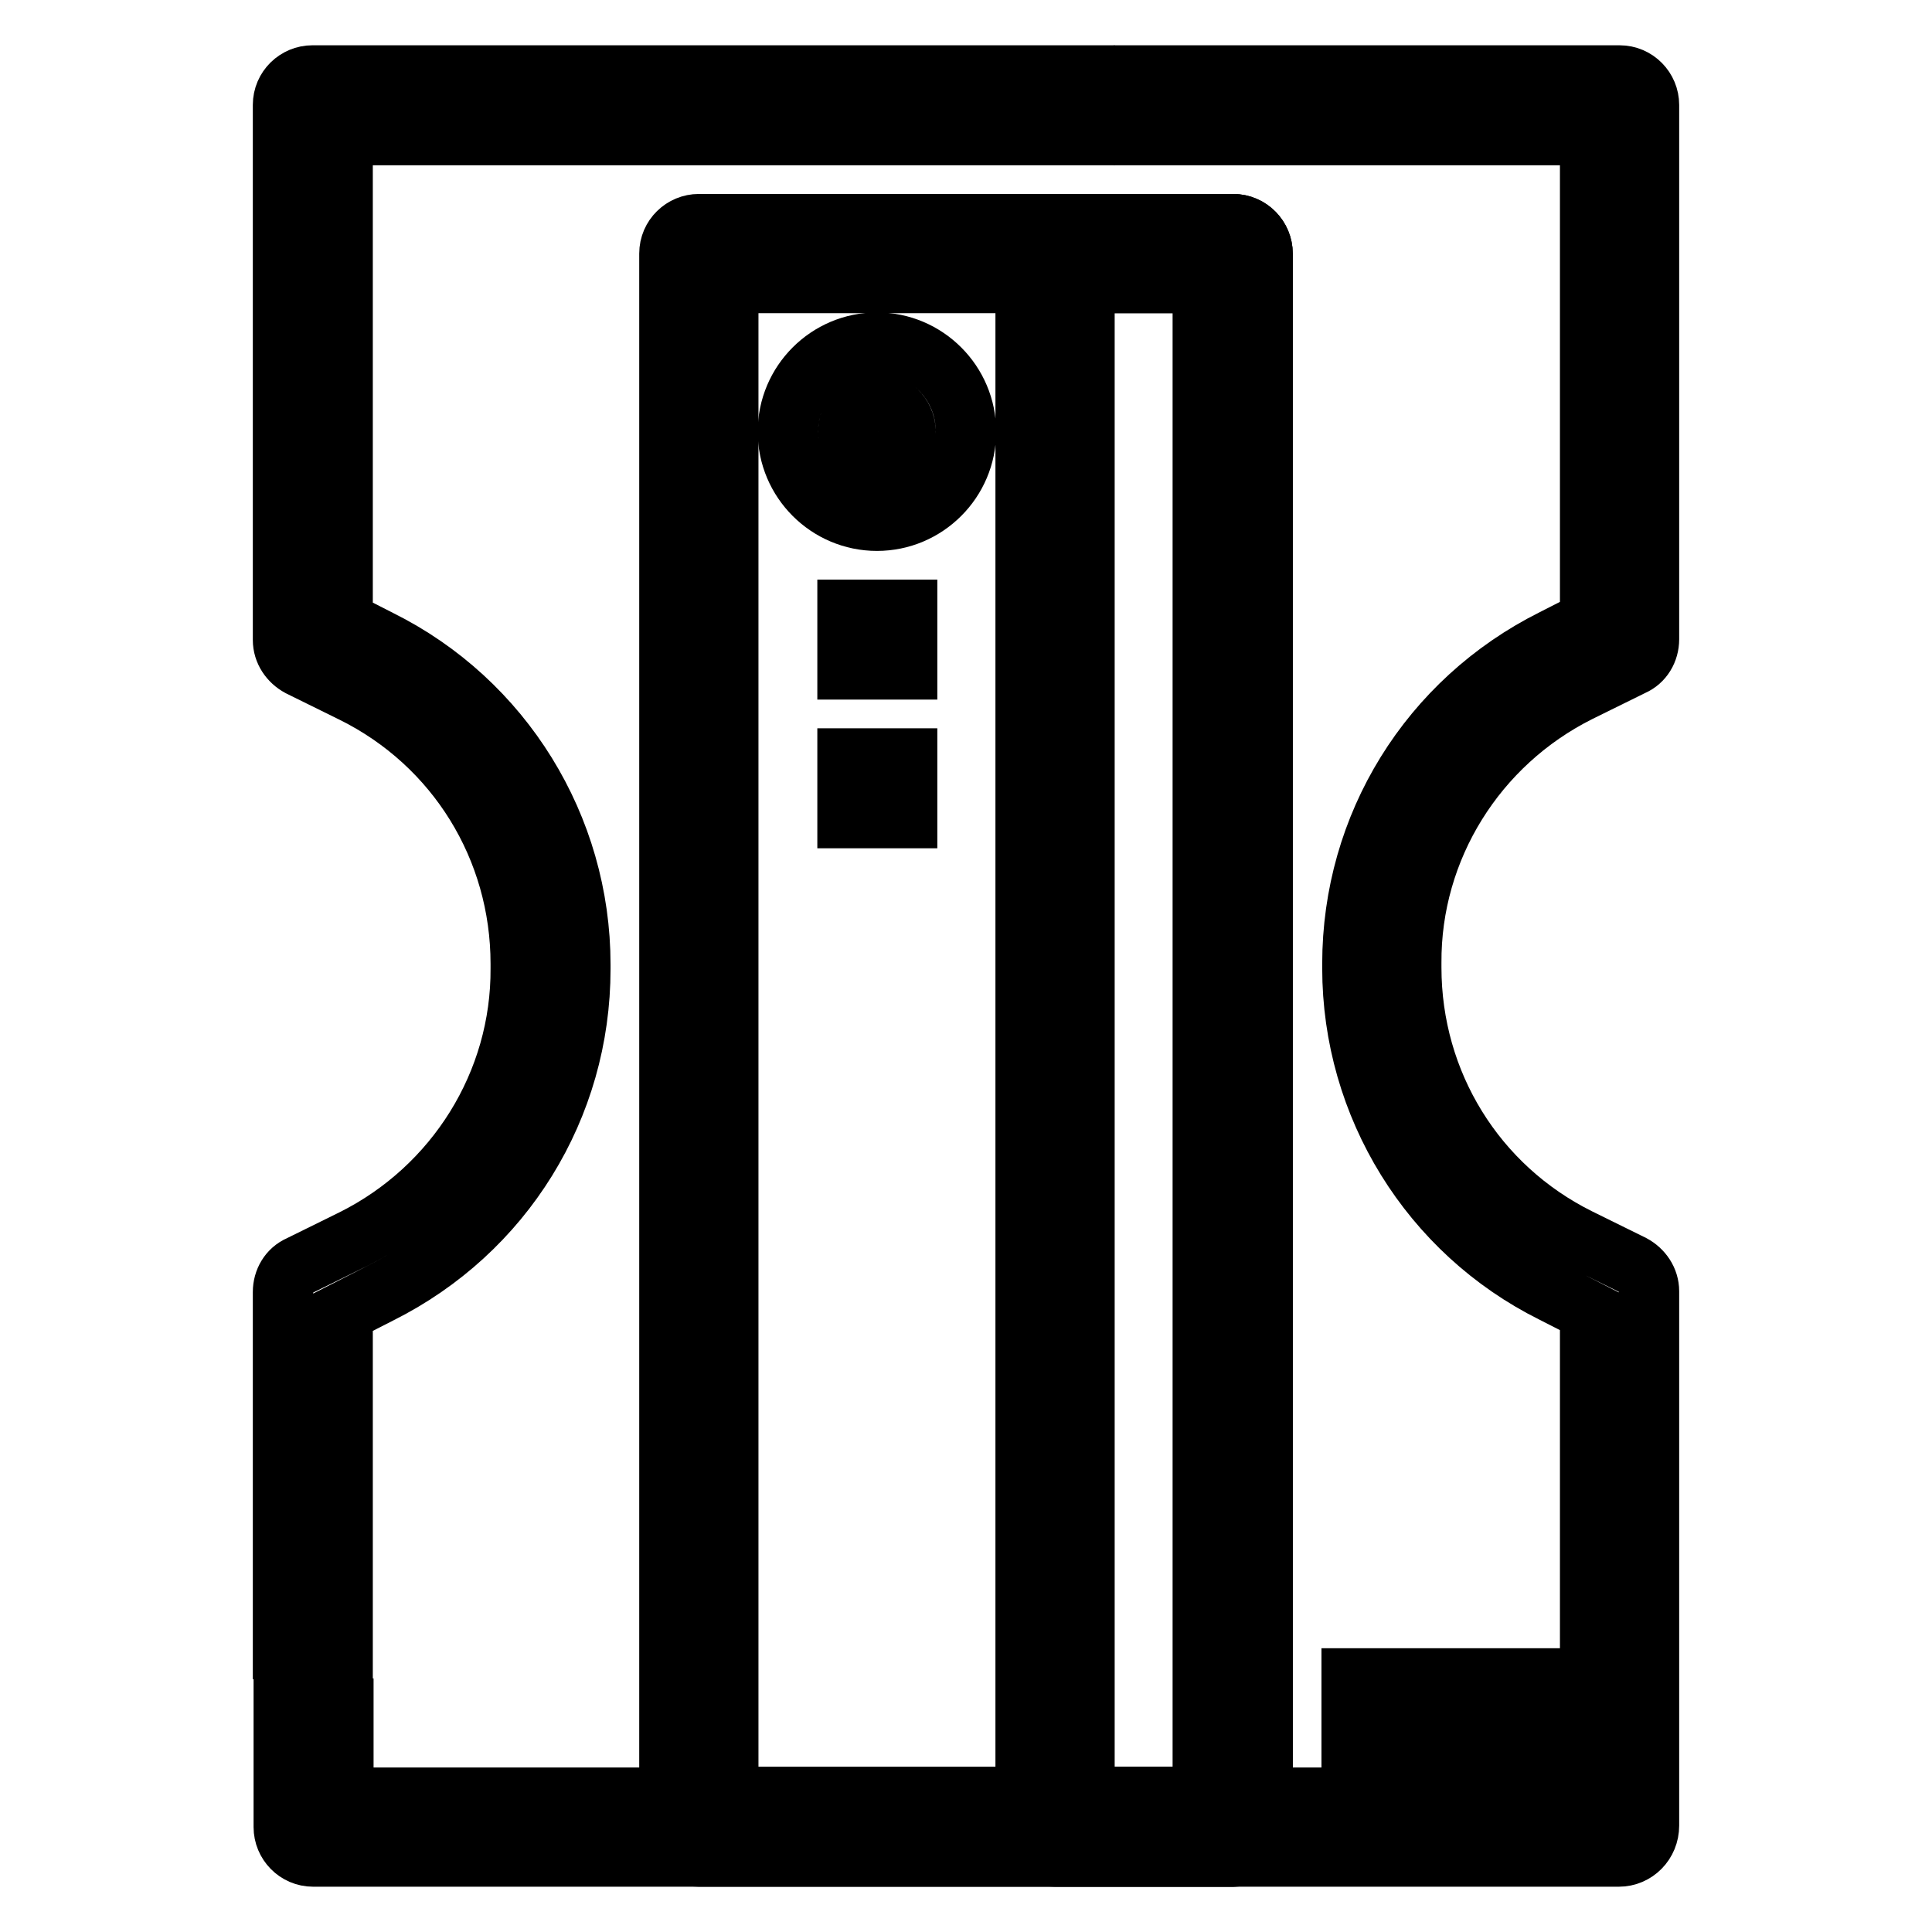 <?xml version="1.0" encoding="utf-8"?>
<!-- Svg Vector Icons : http://www.onlinewebfonts.com/icon -->
<!DOCTYPE svg PUBLIC "-//W3C//DTD SVG 1.1//EN" "http://www.w3.org/Graphics/SVG/1.1/DTD/svg11.dtd">
<svg version="1.1" xmlns="http://www.w3.org/2000/svg" xmlns:xlink="http://www.w3.org/1999/xlink" x="0px" y="0px" viewBox="0 0 256 256" enable-background="new 0 0 256 256" xml:space="preserve">
<g> <path stroke-width="8" fill-opacity="0" stroke="#000000"  d="M45.4,202.7h-7.9v-31.5c0-1.5,0.8-2.9,2.2-3.5l7.1-3.5c13.6-6.8,22.3-20.7,22.2-35.9v-0.6 c0-15.3-8.5-29.1-22.2-35.9l-7.1-3.5c-1.3-0.7-2.2-2-2.2-3.5V13.9c0-2.2,1.8-3.9,3.9-3.9l0,0h102.3v7.9H45.4v64.4l4.9,2.5 c16.3,8.1,26.6,24.8,26.6,43v0.6c0,18.3-10.2,34.8-26.6,43l-4.9,2.5V202.7z M37.5,210.6h7.9v7.9h-7.9V210.6z"/> <path stroke-width="8" fill-opacity="0" stroke="#000000"  d="M214.5,246H41.5c-2.2,0-3.9-1.8-3.9-3.9v-15.7h7.9v11.8h165.2v-64.4l-4.9-2.5c-16.3-8.1-26.6-24.8-26.6-43 v-0.6c0-18.3,10.2-34.8,26.6-43l4.9-2.5V17.9h-43.3V10h47.2c2.2,0,3.9,1.8,3.9,3.9v70.8c0,1.5-0.8,2.9-2.2,3.5l-7.1,3.5 c-13.6,6.8-22.3,20.7-22.2,35.9v0.6c0,15.3,8.5,29.1,22.2,35.9l7.1,3.5c1.3,0.7,2.2,2,2.2,3.5v70.8 C218.5,244.2,216.7,246,214.5,246L214.5,246z M151.6,10h7.9v7.9h-7.9V10z"/> <path stroke-width="8" fill-opacity="0" stroke="#000000"  d="M163.4,246H92.6c-2.2,0-3.9-1.8-3.9-3.9V33.6c0-2.2,1.8-3.9,3.9-3.9h70.8c2.2,0,3.9,1.8,3.9,3.9v208.5 C167.3,244.2,165.6,246,163.4,246L163.4,246z M96.5,238.1h62.9V37.5H96.5V238.1z"/> <path stroke-width="8" fill-opacity="0" stroke="#000000"  d="M163.4,246h-23.6c-2.2,0-3.9-1.8-3.9-3.9V33.6c0-2.2,1.8-3.9,3.9-3.9h23.6c2.2,0,3.9,1.8,3.9,3.9v208.5 C167.3,244.2,165.6,246,163.4,246L163.4,246z M143.7,238.1h15.7V37.5h-15.7V238.1z M112.3,80.8h7.9v7.9h-7.9V80.8z M112.3,100.5 h7.9v7.9h-7.9V100.5z M194.9,222.4h7.9v7.9h-7.9V222.4z M179.1,222.4h7.9v7.9h-7.9V222.4z M116.2,69c-6.5,0-11.8-5.3-11.8-11.8 c0-6.5,5.3-11.8,11.8-11.8c6.5,0,11.8,5.3,11.8,11.8C128,63.7,122.7,69,116.2,69z M116.2,53.3c-2.2,0.1-3.9,1.9-3.8,4.1 c0.1,2,1.7,3.7,3.8,3.8c2.2-0.1,3.9-1.9,3.8-4.1C119.9,55,118.2,53.4,116.2,53.3z"/></g>
</svg>